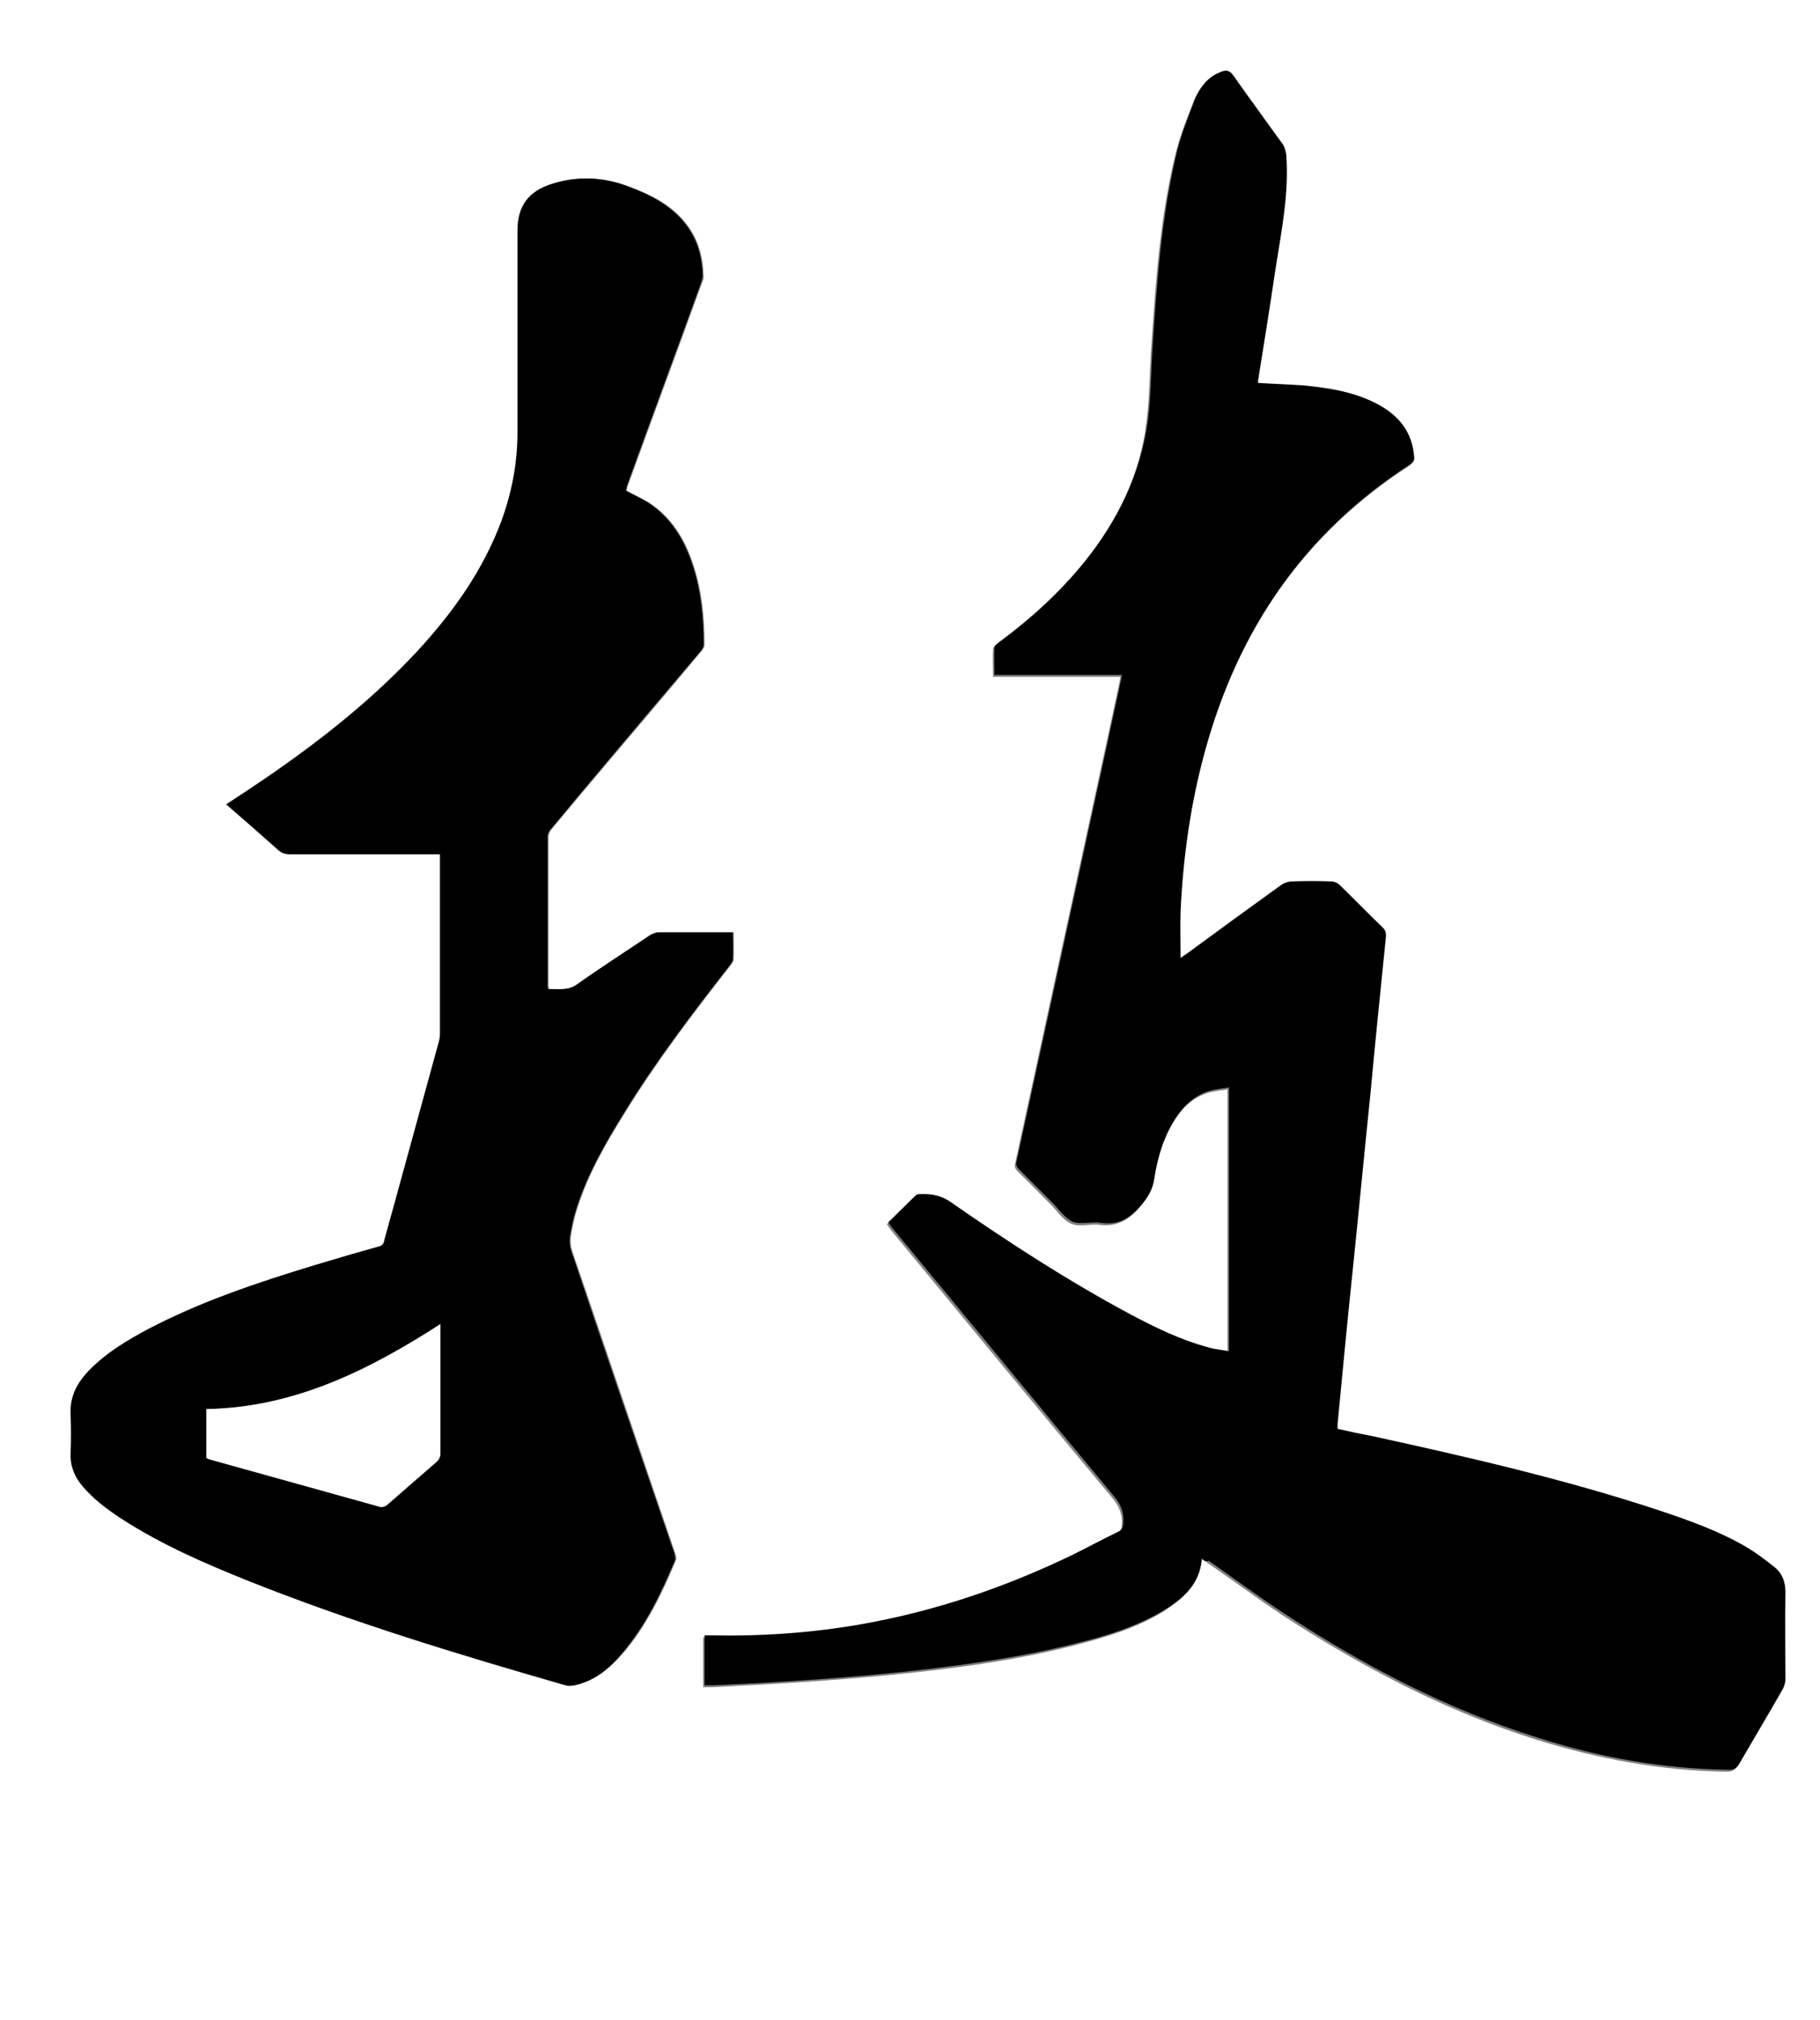 <?xml version="1.0" encoding="utf-8"?>
<!-- Generator: Adobe Illustrator 22.1.0, SVG Export Plug-In . SVG Version: 6.00 Build 0)  -->
<svg version="1.1" id="图层" xmlns="http://www.w3.org/2000/svg" xmlns:xlink="http://www.w3.org/1999/xlink" x="0px" y="0px"
	viewBox="0 0 368.6 408.9" style="enable-background:new 0 0 368.6 408.9;" xml:space="preserve">
	<rect x="0" y="0" width="368.6" height="408.9" fill="#808080" stroke="none"/>
	<style type="text/css">
		.st0 {
			fill: #FFFFFF;
		}
	</style>
	<g>
		<path class="st0" d="M368.6,408.9c-122.9,0-245.8,0-368.6,0C0,272.6,0,136.3,0,0c122.9,0,245.8,0,368.6,0
		C368.6,136.3,368.6,272.6,368.6,408.9z M243.4,315.5c0.5,0.4,0.8,0.6,1.1,0.8c5.1,3.5,10.1,7.2,15.2,10.6
		c16.1,10.5,33,19.4,51.4,25.2c12.5,3.9,25.3,6.3,38.5,6.5c1.2,0,1.8-0.3,2.4-1.3c2.9-5.1,5.9-10.1,8.8-15.1
		c0.3-0.6,0.5-1.3,0.5-1.9c0-5.9,0-11.8,0-17.6c0-2.1-0.6-3.9-2.2-5.1c-1.9-1.6-3.9-3.1-6.1-4.3c-5.5-3.1-11.4-5.2-17.3-7.2
		c-19.1-6.3-38.8-10.8-58.4-15.1c-2.2-0.5-4.5-1-6.7-1.4c0-0.4,0-0.7,0-1c1-10.5,2.1-21,3.1-31.5c1.2-11.6,2.3-23.2,3.5-34.8
		c1.1-10.8,2.1-21.6,3.2-32.4c0.1-0.7-0.1-1.2-0.6-1.7c-2.9-2.9-5.8-5.8-8.8-8.7c-0.4-0.4-1.1-0.6-1.7-0.7c-2.6-0.1-5.3-0.1-7.9,0
		c-0.7,0-1.6,0.3-2.2,0.7c-6.4,4.6-12.7,9.3-19.1,13.9c-0.4,0.3-0.9,0.6-1.3,0.9c0-3.2-0.1-6.3,0-9.4c0.5-10.9,2-21.7,4.9-32.3
		c6.7-24.6,20.1-44.3,41.7-58.3c0.6-0.4,0.7-0.8,0.7-1.5c-0.4-5-3.1-8.4-7.4-10.6c-4.7-2.5-9.9-3.4-15.1-3.8c-3-0.3-6-0.4-9.1-0.5
		c0-0.2,0-0.4,0-0.5c1.2-7.5,2.3-14.9,3.5-22.4c1.2-7.7,2.8-15.4,2.2-23.3c-0.1-0.7-0.3-1.5-0.7-2.1c-3.3-4.7-6.7-9.2-10-13.9
		c-0.7-1-1.4-1.2-2.4-0.8c-0.5,0.2-1,0.4-1.5,0.7c-1.7,1.2-3,2.8-3.8,4.7c-1.3,3.4-2.7,6.8-3.6,10.3c-3.3,13.3-4.2,27-5.1,40.6
		c-0.3,4.7-0.3,9.4-0.9,14.1c-1.3,11-6.1,20.5-13,29c-5,6.2-10.8,11.4-17.2,16.1c-0.4,0.3-0.9,0.6-0.9,1c-0.1,1.8,0,3.6,0,5.6
		c8.7,0,17.2,0,25.8,0c-0.1,0.5-0.1,0.8-0.2,1.2c-0.9,4.3-1.9,8.7-2.8,13c-6.1,28.1-12.2,56.1-18.3,84.2c-0.2,0.7,0,1.2,0.5,1.7
		c2.3,2.2,4.5,4.5,6.7,6.7c1.4,1.4,2.5,3.2,4.2,3.9c1.6,0.7,3.7,0,5.6,0.2c3.3,0.5,5.7-0.8,7.9-3.2c1.6-1.8,2.6-3.5,3-5.9
		c0.7-4.4,2-8.7,4.6-12.5c1.7-2.5,4-4.4,6.9-5.2c1.2-0.3,2.4-0.4,3.6-0.6c0,17.9,0,35.5,0,53.4c-1.5-0.3-2.9-0.4-4.2-0.8
		c-5.6-1.5-10.8-4-15.8-6.7c-12.7-6.7-24.7-14.6-36.5-22.8c-2.1-1.4-4.1-1.6-6.3-1.5c-0.3,0-0.6,0.1-0.7,0.3
		c-1.8,1.8-3.6,3.6-5.5,5.4c0.3,0.4,0.5,0.7,0.7,1c14.9,18.1,29.8,36.2,44.9,54.3c1.5,1.8,2.2,3.5,2,5.7c-0.1,0.8-0.3,1.2-1,1.6
		c-3.3,1.7-6.6,3.4-9.9,5c-13.4,6.4-27.3,11-41.9,13.7c-10.1,1.8-20.3,2.5-30.6,2.3c-0.5,0-1,0-1.4,0c0,3.5,0,6.8,0,10.1
		c0.7,0,1.3,0,1.9,0c13.7-0.7,27.4-1.5,41-3c11-1.2,22-2.8,32.8-5.6c6.1-1.6,12.1-3.4,17.5-6.7C239.7,323.5,242.9,320.6,243.4,315.5
		z M126.8,99.3c0.1-0.3,0.2-0.6,0.3-0.8c5-13.8,10.1-27.5,15.1-41.3c0.2-0.4,0.4-0.9,0.3-1.4c-0.1-4.1-1.2-7.8-3.9-11
		c-3-3.6-7-5.5-11.3-7.1c-5-1.9-10.1-2.1-15.3-0.5c-4.8,1.5-7,4.5-7,9.5c0,13.6,0,27.2,0,40.8c0,6.1-1.1,12.1-3.2,17.8
		c-3.7,10.1-9.8,18.6-17,26.4c-8.9,9.6-19,17.7-29.8,25.1c-3,2-6,4-9,6c3.6,3.1,7.1,6.2,10.6,9.3c0.7,0.6,1.4,0.8,2.3,0.8
		c9.6,0,19.1,0,28.7,0c0.5,0,1,0,1.7,0c0,0.6,0,1,0,1.4c0,11.6,0,23.2,0,34.8c0,0.7-0.1,1.4-0.3,2c-3.7,13.3-7.3,26.6-11,40
		c-0.2,0.6-0.5,1-1.1,1.2c-4.4,1.2-8.8,2.5-13.1,3.8c-11.5,3.5-22.9,7.4-33.6,12.9c-4.4,2.3-8.6,4.8-12,8.4
		c-2.4,2.5-3.9,5.3-3.7,8.9c0.1,2.6,0.1,5.3,0,7.9c-0.1,2.6,0.8,4.7,2.4,6.6c2.2,2.7,5,4.7,7.9,6.6c8.2,5.3,17,9.1,26,12.7
		c20.9,8.3,42.3,14.8,63.9,21c0.5,0.2,1.2,0.1,1.8,0c4.1-0.9,7.1-3.5,9.8-6.6c4.7-5.5,7.8-12,10.6-18.7c0.2-0.4,0-0.9-0.1-1.3
		c-7-20.4-13.9-40.9-20.9-61.3c-0.3-0.9-0.4-1.9-0.3-2.8c0.3-1.9,0.7-3.9,1.3-5.7c2.2-7,5.8-13.3,9.7-19.5
		c6.4-10.4,13.8-20.1,21.3-29.7c0.3-0.4,0.7-0.9,0.7-1.3c0.1-1.8,0-3.6,0-5.5c-0.5,0-0.9,0-1.3,0c-4.5,0-9,0-13.6,0
		c-0.6,0-1.3,0.2-1.9,0.6c-4.9,3.2-9.9,6.4-14.7,9.9c-1.9,1.4-3.9,1-5.9,1c0-0.3-0.1-0.5-0.1-0.6c0-10.1,0-20.2,0-30.2
		c0-0.5,0.2-1,0.5-1.4c2-2.4,4-4.8,6-7.2c8.1-9.6,16.3-19.2,24.4-28.9c0.3-0.4,0.7-1,0.7-1.4c0-5.4-0.5-10.8-2.2-16
		c-1.7-5.3-4.5-10-9.4-13C129.6,100.7,128.2,100.1,126.8,99.3z" />
		<path d="M243.4,315.5c-0.4,5.1-3.7,8-7.5,10.3c-5.4,3.3-11.4,5.2-17.5,6.7c-10.8,2.8-21.8,4.3-32.8,5.6c-13.6,1.5-27.3,2.4-41,3
		c-0.6,0-1.2,0-1.9,0c0-3.3,0-6.6,0-10.1c0.4,0,0.9,0,1.4,0c10.3,0.2,20.4-0.5,30.6-2.3c14.6-2.6,28.5-7.3,41.9-13.7
		c3.3-1.6,6.6-3.4,9.9-5c0.7-0.3,0.9-0.8,1-1.6c0.2-2.3-0.5-4-2-5.7c-15-18-29.9-36.2-44.9-54.3c-0.2-0.3-0.4-0.6-0.7-1
		c1.8-1.8,3.7-3.6,5.5-5.4c0.2-0.2,0.5-0.3,0.7-0.3c2.2-0.1,4.2,0.1,6.3,1.5c11.8,8.2,23.8,16,36.5,22.8c5.1,2.7,10.2,5.2,15.8,6.7
		c1.3,0.4,2.7,0.5,4.2,0.8c0-17.8,0-35.5,0-53.4c-1.2,0.2-2.4,0.3-3.6,0.6c-3,0.8-5.2,2.7-6.9,5.2c-2.6,3.8-3.9,8.1-4.6,12.5
		c-0.3,2.4-1.4,4.1-3,5.9c-2.2,2.5-4.5,3.7-7.9,3.2c-1.8-0.3-4,0.4-5.6-0.2c-1.6-0.7-2.8-2.5-4.2-3.9c-2.2-2.2-4.5-4.5-6.7-6.7
		c-0.5-0.5-0.7-1-0.5-1.7c6.1-28.1,12.2-56.1,18.3-84.2c0.9-4.3,1.9-8.7,2.8-13c0.1-0.3,0.1-0.7,0.2-1.2c-8.6,0-17.1,0-25.8,0
		c0-1.9-0.1-3.8,0-5.6c0-0.4,0.6-0.7,0.9-1c6.4-4.7,12.2-10,17.2-16.1c6.9-8.5,11.6-18.1,13-29c0.6-4.7,0.6-9.4,0.9-14.1
		c0.9-13.6,1.8-27.3,5.1-40.6c0.9-3.5,2.3-6.9,3.6-10.3c0.8-1.9,2-3.6,3.8-4.7c0.5-0.3,1-0.5,1.5-0.7c1-0.4,1.7-0.2,2.4,0.8
		c3.3,4.7,6.7,9.3,10,13.9c0.4,0.6,0.6,1.4,0.7,2.1c0.6,7.9-1,15.6-2.2,23.3c-1.1,7.5-2.3,14.9-3.5,22.4c0,0.1,0,0.3,0,0.5
		c3.1,0.2,6.1,0.3,9.1,0.5c5.2,0.5,10.4,1.3,15.1,3.8c4.3,2.3,7,5.6,7.4,10.6c0.1,0.7-0.1,1.1-0.7,1.5c-21.6,13.9-35,33.7-41.7,58.3
		c-2.9,10.6-4.4,21.4-4.9,32.3c-0.1,3.1,0,6.2,0,9.4c0.4-0.3,0.8-0.6,1.3-0.9c6.4-4.7,12.7-9.3,19.1-13.9c0.6-0.4,1.4-0.7,2.2-0.7
		c2.6-0.1,5.3-0.1,7.9,0c0.6,0,1.3,0.3,1.7,0.7c3,2.9,5.8,5.8,8.8,8.7c0.5,0.5,0.6,1,0.6,1.7c-1.1,10.8-2.2,21.6-3.2,32.4
		c-1.2,11.6-2.3,23.2-3.5,34.8c-1.1,10.5-2.1,21-3.1,31.5c0,0.3,0,0.6,0,1c2.2,0.5,4.5,1,6.7,1.4c19.7,4.3,39.3,8.8,58.4,15.1
		c6,2,11.9,4.1,17.3,7.2c2.1,1.2,4.1,2.7,6.1,4.3c1.6,1.3,2.2,3,2.2,5.1c-0.1,5.9,0,11.8,0,17.6c0,0.6-0.2,1.3-0.5,1.9
		c-2.9,5.1-5.9,10.1-8.8,15.1c-0.6,1.1-1.3,1.4-2.4,1.3c-13.2-0.2-26-2.5-38.5-6.5c-18.4-5.8-35.3-14.6-51.4-25.2
		c-5.2-3.4-10.2-7.1-15.2-10.6C244.2,316.1,243.9,315.9,243.4,315.5z" />
		<path d="M126.8,99.3c1.4,0.8,2.8,1.4,4.1,2.2c4.9,3.1,7.7,7.7,9.4,13c1.7,5.2,2.2,10.6,2.2,16c0,0.5-0.3,1-0.7,1.4
		c-8.1,9.6-16.3,19.2-24.4,28.9c-2,2.4-4,4.8-6,7.2c-0.3,0.4-0.5,0.9-0.5,1.4c0,10.1,0,20.2,0,30.2c0,0.2,0,0.3,0.1,0.6
		c2-0.1,4,0.4,5.9-1c4.8-3.4,9.8-6.6,14.7-9.9c0.5-0.3,1.2-0.6,1.9-0.6c4.5,0,9,0,13.6,0c0.4,0,0.8,0,1.3,0c0,1.9,0.1,3.7,0,5.5
		c0,0.4-0.4,0.9-0.7,1.3c-7.5,9.6-14.9,19.3-21.3,29.7c-3.8,6.2-7.5,12.5-9.7,19.5c-0.6,1.9-1,3.8-1.3,5.7c-0.1,0.9,0,1.9,0.3,2.8
		c6.9,20.5,13.9,40.9,20.9,61.3c0.1,0.4,0.2,1,0.1,1.3c-2.8,6.7-5.9,13.1-10.6,18.7c-2.6,3.1-5.6,5.7-9.8,6.6
		c-0.6,0.1-1.2,0.2-1.8,0c-21.6-6.2-43-12.7-63.9-21c-9-3.6-17.8-7.4-26-12.7c-2.9-1.9-5.6-3.9-7.9-6.6c-1.6-1.9-2.5-4-2.4-6.6
		c0.1-2.6,0.1-5.3,0-7.9c-0.2-3.6,1.3-6.4,3.7-8.9c3.5-3.6,7.7-6.1,12-8.4c10.7-5.6,22.1-9.4,33.6-12.9c4.4-1.3,8.7-2.6,13.1-3.8
		c0.7-0.2,1-0.5,1.1-1.2c3.7-13.3,7.3-26.6,11-40c0.2-0.6,0.3-1.3,0.3-2c0-11.6,0-23.2,0-34.8c0-0.4,0-0.9,0-1.4c-0.7,0-1.2,0-1.7,0
		c-9.6,0-19.1,0-28.7,0c-0.9,0-1.6-0.2-2.3-0.8c-3.5-3.1-7-6.2-10.6-9.3c3.1-2,6.1-4,9-6c10.7-7.4,20.9-15.5,29.8-25.1
		c7.2-7.8,13.3-16.4,17-26.4c2.1-5.8,3.2-11.7,3.2-17.8c0-13.6,0-27.2,0-40.8c0-5,2.2-8,7-9.5c5.1-1.6,10.2-1.4,15.3,0.5
		c4.3,1.6,8.3,3.6,11.3,7.1c2.7,3.2,3.8,6.9,3.9,11c0,0.5-0.2,0.9-0.3,1.4c-5,13.8-10.1,27.5-15.1,41.3
		C127,98.7,126.9,99,126.8,99.3z M41.8,295.1c0.2,0.1,0.4,0.2,0.7,0.3c11.5,3.2,23,6.4,34.5,9.6c0.4,0.1,1.1-0.1,1.4-0.4
		c3.4-2.9,6.7-5.8,10-8.7c0.6-0.5,0.8-1.1,0.8-1.9c0-8.3,0-16.5,0-24.8c0-0.3,0-0.7,0-1.2c-14.6,9.4-29.7,16.9-47.4,17.2
		C41.8,288.6,41.8,291.8,41.8,295.1z" />
		<path class="st0" d="M41.8,295.1c0-3.3,0-6.6,0-9.9c17.7-0.3,32.8-7.8,47.4-17.2c0,0.6,0,0.9,0,1.2c0,8.3,0,16.5,0,24.8
		c0,0.8-0.2,1.3-0.8,1.9c-3.4,2.9-6.7,5.8-10,8.7c-0.3,0.3-1,0.5-1.4,0.4c-11.5-3.2-23-6.4-34.5-9.6C42.2,295.3,42,295.2,41.8,295.1
		z" />
	</g>
</svg>